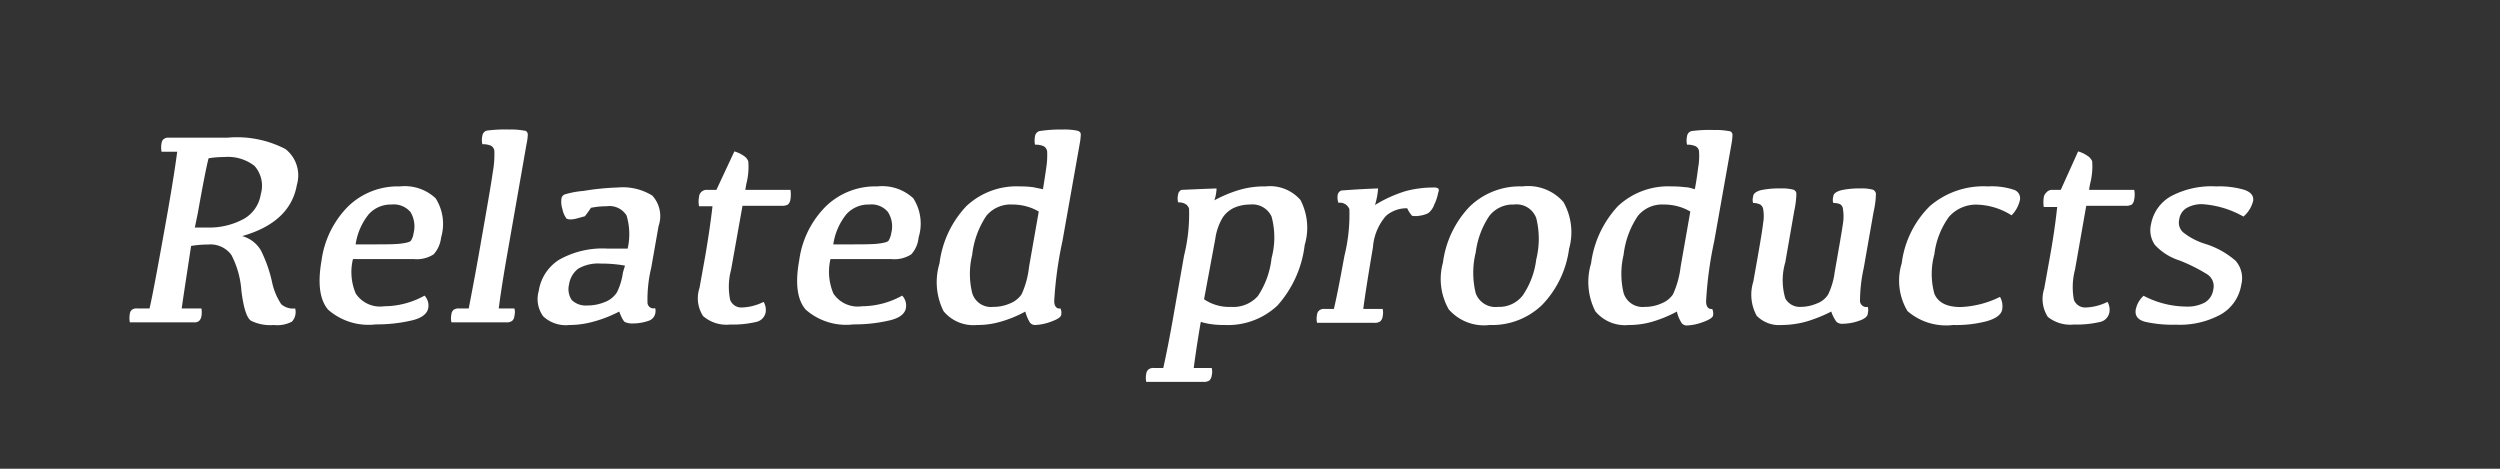 <svg xmlns="http://www.w3.org/2000/svg" viewBox="0 0 160 30"><rect x="0" y="0" width="160" height="30" fill="#333333" stroke="none"/><defs><style>.cls-1{fill:#fff;}</style></defs><g id="design"><path class="cls-1" d="M11.63,19.74h1.26a1.41,1.41,0,0,1,0,.5.53.53,0,0,1-.15.3.45.45,0,0,1-.32.09H8.31a1.48,1.48,0,0,1,0-.55.39.39,0,0,1,.14-.26.49.49,0,0,1,.32-.08h.8c.19-.8.57-2.86,1.16-6.17.31-1.78.51-3.06.61-3.86h-1a1.46,1.46,0,0,1,0-.55.39.39,0,0,1,.14-.26.47.47,0,0,1,.32-.09h3.78a6.72,6.72,0,0,1,3.69.73A2.14,2.14,0,0,1,19,11.83q-.42,2.4-3.5,3.28a2,2,0,0,1,1.2.92A8.71,8.71,0,0,1,17.4,18,4.1,4.1,0,0,0,18,19.47a1.15,1.15,0,0,0,.89.27.91.91,0,0,1-.2.84,2,2,0,0,1-1.17.22,2.78,2.78,0,0,1-1.45-.27c-.28-.18-.48-.81-.62-1.91a5.82,5.82,0,0,0-.64-2.3,1.65,1.65,0,0,0-1.49-.67,6.68,6.68,0,0,0-1.09.09C11.93,17.73,11.72,19.06,11.63,19.74Zm.84-5.18h.74A4.61,4.61,0,0,0,15.62,14a2.19,2.19,0,0,0,1.07-1.57,1.91,1.91,0,0,0-.4-1.81,2.76,2.76,0,0,0-1.94-.57,6.07,6.07,0,0,0-1,.08q-.2.75-.69,3.51Z"/><path class="cls-1" d="M25.59,11.93a2.89,2.89,0,0,1,2.29.76,3.06,3.06,0,0,1,.35,2.51,1.91,1.91,0,0,1-.48,1.08,2,2,0,0,1-1.28.3H22.59a3.51,3.51,0,0,0,.18,2.21,1.87,1.87,0,0,0,1.83.81,5.34,5.34,0,0,0,2.57-.68.93.93,0,0,1,.24.79q-.11.59-1.11.81a9.74,9.74,0,0,1-2.24.24A3.92,3.92,0,0,1,21,19.82c-.54-.63-.68-1.68-.42-3.16a6.06,6.06,0,0,1,1.71-3.46A4.56,4.56,0,0,1,25.59,11.93Zm-.54,1.16a1.89,1.89,0,0,0-1.45.62,4,4,0,0,0-.84,1.93h.9c1,0,1.62,0,2-.05s.57-.1.64-.19a1.13,1.13,0,0,0,.17-.48,1.77,1.77,0,0,0-.2-1.35A1.4,1.4,0,0,0,25.05,13.09Z"/><path class="cls-1" d="M30.75,15.67c.43-2.44.7-4,.79-4.66a6.28,6.28,0,0,0,.1-1.3.42.42,0,0,0-.23-.39,1.32,1.32,0,0,0-.54-.09,1.19,1.19,0,0,1,0-.53.39.39,0,0,1,.28-.34,8.93,8.93,0,0,1,1.46-.07,4.4,4.4,0,0,1,.93.07c.16,0,.23.12.24.24a3.23,3.23,0,0,1-.08.61l-1.27,7.25c-.24,1.38-.41,2.48-.51,3.28h1a.86.86,0,0,1,0,.48.44.44,0,0,1-.15.32.6.6,0,0,1-.38.09h-3.5a1.32,1.32,0,0,1,0-.52.44.44,0,0,1,.14-.28.55.55,0,0,1,.34-.09H30C30.15,18.94,30.42,17.58,30.75,15.67Z"/><path class="cls-1" d="M39.63,19.94a8.22,8.22,0,0,1-1.63.64,5.81,5.81,0,0,1-1.56.22,2.12,2.12,0,0,1-1.67-.55,1.87,1.87,0,0,1-.29-1.63,2.87,2.87,0,0,1,1.31-2,5.65,5.65,0,0,1,3.09-.71h1.29a4.17,4.17,0,0,0-.07-2.12,1.29,1.29,0,0,0-1.28-.59,5.07,5.07,0,0,0-1,.1,6.33,6.33,0,0,1-.39.54l-.54.15c-.32.08-.53.06-.63,0a1.42,1.42,0,0,1-.26-.59,1.58,1.58,0,0,1-.07-.68.36.36,0,0,1,.19-.27,5.65,5.65,0,0,1,1.22-.23A16.08,16.08,0,0,1,39.54,12a3.57,3.57,0,0,1,2.21.52,1.94,1.94,0,0,1,.4,1.94l-.47,2.67a8.74,8.74,0,0,0-.24,2.26.38.38,0,0,0,.49.33.68.68,0,0,1,0,.37.63.63,0,0,1-.45.45,3,3,0,0,1-1,.16,1.08,1.08,0,0,1-.46-.08C39.92,20.59,39.79,20.36,39.63,19.94ZM40,17a8.42,8.42,0,0,0-1.54-.13,2.54,2.54,0,0,0-1.46.33,1.56,1.56,0,0,0-.58,1,1.26,1.26,0,0,0,.17,1,1.28,1.28,0,0,0,1,.35,2.87,2.87,0,0,0,1.12-.22,1.57,1.57,0,0,0,.78-.63,4.2,4.2,0,0,0,.38-1.27Z"/><path class="cls-1" d="M45.25,12.15h.6L47,9.69a2.08,2.08,0,0,1,.58.27.76.76,0,0,1,.31.36,4.3,4.3,0,0,1-.13,1.47l-.06.36h2.89a2,2,0,0,1,0,.6.57.57,0,0,1-.16.34.75.75,0,0,1-.4.08H47.52l-.73,4.09a4.2,4.2,0,0,0-.06,1.93.76.76,0,0,0,.73.49,3.31,3.31,0,0,0,1.41-.36A1,1,0,0,1,49,20a.78.78,0,0,1-.63.61,6.53,6.53,0,0,1-1.64.16A2.28,2.28,0,0,1,45,20.23a2.09,2.09,0,0,1-.23-1.81l.36-2c.19-1.11.35-2.18.47-3.22h-.86a1.57,1.57,0,0,1,0-.61.46.46,0,0,1,.15-.31A.49.49,0,0,1,45.25,12.15Z"/><path class="cls-1" d="M56.15,11.93a2.92,2.92,0,0,1,2.3.76,3,3,0,0,1,.34,2.51,1.84,1.84,0,0,1-.47,1.08,2,2,0,0,1-1.28.3H53.15a3.57,3.57,0,0,0,.19,2.21,1.87,1.87,0,0,0,1.83.81,5.34,5.34,0,0,0,2.57-.68.93.93,0,0,1,.24.79q-.1.59-1.11.81a9.74,9.74,0,0,1-2.24.24,3.92,3.92,0,0,1-3.06-.94c-.55-.63-.69-1.68-.42-3.16a6,6,0,0,1,1.71-3.46A4.55,4.55,0,0,1,56.15,11.93Zm-.53,1.16a1.89,1.89,0,0,0-1.45.62,4,4,0,0,0-.84,1.93h.9c1,0,1.62,0,2-.05s.57-.1.64-.19a1.29,1.29,0,0,0,.17-.48,1.72,1.72,0,0,0-.21-1.35A1.37,1.37,0,0,0,55.62,13.09Z"/><path class="cls-1" d="M65.62,19.94A7.61,7.61,0,0,1,64,20.6a5.21,5.21,0,0,1-1.47.2,2.48,2.48,0,0,1-2.14-.88,4.15,4.15,0,0,1-.26-3.07,6.48,6.48,0,0,1,1.72-3.66,4.69,4.69,0,0,1,3.43-1.26,6.3,6.3,0,0,1,.84.05l.63.13c.07-.43.14-.88.21-1.37a5.39,5.39,0,0,0,.06-1,.44.44,0,0,0-.24-.39,1.35,1.35,0,0,0-.54-.09,1.36,1.36,0,0,1,0-.53.4.4,0,0,1,.28-.34A8.84,8.84,0,0,1,68,8.29a4.26,4.26,0,0,1,.93.07q.24.06.24.24a4,4,0,0,1-.07.61L68,15.41a25,25,0,0,0-.53,3.85c0,.36.17.52.4.48a.66.66,0,0,1,.05.39c0,.16-.25.31-.66.46a3.36,3.36,0,0,1-1,.21.42.42,0,0,1-.34-.15A2.56,2.56,0,0,1,65.62,19.94Zm-.84-6.85a2,2,0,0,0-1.65.72,5.57,5.57,0,0,0-.91,2.5,5.15,5.15,0,0,0,0,2.44,1.25,1.25,0,0,0,1.35.89,2.6,2.6,0,0,0,1.07-.22,1.65,1.65,0,0,0,.74-.58,5.69,5.69,0,0,0,.48-1.77l.62-3.53a3,3,0,0,0-.71-.31A3.37,3.37,0,0,0,64.78,13.09Z"/><path class="cls-1" d="M77.86,12.06a2.66,2.66,0,0,1-.14.76,8.35,8.35,0,0,1,1.51-.64A5.65,5.65,0,0,1,81,11.93a2.58,2.58,0,0,1,2.23.87,3.84,3.84,0,0,1,.27,2.88,7.05,7.05,0,0,1-1.74,3.87,4.62,4.62,0,0,1-3.36,1.25,6,6,0,0,1-.93-.06,4.19,4.19,0,0,1-.62-.14c-.19,1.1-.34,2.09-.45,2.95h1.15a1,1,0,0,1,0,.48.53.53,0,0,1-.15.32.64.64,0,0,1-.39.09H73.36a1.32,1.32,0,0,1,0-.52.41.41,0,0,1,.15-.28.5.5,0,0,1,.33-.09h.61c.19-.86.42-2,.68-3.5l.65-3.69a11,11,0,0,0,.32-3c-.08-.27-.32-.41-.7-.41a1,1,0,0,1,0-.5.35.35,0,0,1,.23-.3C75.72,12.15,76.48,12.11,77.86,12.06Zm-.8,7.09a2.61,2.61,0,0,0,.71.35,2.75,2.75,0,0,0,1,.14,2.1,2.1,0,0,0,1.74-.7,5.44,5.44,0,0,0,.87-2.42,5.11,5.11,0,0,0,0-2.66A1.35,1.35,0,0,0,80,13.09a2.53,2.53,0,0,0-1,.2,1.76,1.76,0,0,0-.77.67,3.62,3.62,0,0,0-.45,1.32Z"/><path class="cls-1" d="M85.61,12.49a.38.38,0,0,1,.24-.3c.13,0,.91-.08,2.35-.13A4.87,4.87,0,0,1,88,13.12a8.39,8.39,0,0,1,2-.9A7,7,0,0,1,91.73,12a.55.55,0,0,1,.32.06s.07.12,0,.25a3.16,3.16,0,0,1-.26.79,1.18,1.18,0,0,1-.38.54,1.76,1.76,0,0,1-.58.17,1.36,1.36,0,0,1-.46,0,2.15,2.15,0,0,1-.31-.48,2,2,0,0,0-1.36.49,3.43,3.43,0,0,0-.83,2c-.3,1.77-.51,3.09-.62,3.95h1.24a1.1,1.1,0,0,1,0,.48.49.49,0,0,1-.16.32.6.6,0,0,1-.38.09H84.29a1.32,1.32,0,0,1,0-.52.41.41,0,0,1,.15-.28.5.5,0,0,1,.33-.09h.6c.2-.86.42-2,.67-3.38a11,11,0,0,0,.32-3,.64.64,0,0,0-.7-.41A1,1,0,0,1,85.61,12.49Z"/><path class="cls-1" d="M95.34,20.8a3,3,0,0,1-2.62-1,3.93,3.93,0,0,1-.37-3,6.36,6.36,0,0,1,1.72-3.59,4.61,4.61,0,0,1,3.36-1.28,3,3,0,0,1,2.63,1,3.92,3.92,0,0,1,.36,3,6.36,6.36,0,0,1-1.72,3.58A4.61,4.61,0,0,1,95.34,20.8Zm.54-1.16a1.9,1.9,0,0,0,1.58-.74,5.19,5.19,0,0,0,.86-2.3,5.45,5.45,0,0,0,0-2.64,1.34,1.34,0,0,0-1.43-.87,1.9,1.9,0,0,0-1.58.74,5.37,5.37,0,0,0-.86,2.31,5.45,5.45,0,0,0,0,2.64A1.35,1.35,0,0,0,95.88,19.64Z"/><path class="cls-1" d="M107.32,19.94a8.07,8.07,0,0,1-1.61.66,5.31,5.31,0,0,1-1.47.2,2.46,2.46,0,0,1-2.14-.88,4.14,4.14,0,0,1-.27-3.07,6.61,6.61,0,0,1,1.72-3.66A4.71,4.71,0,0,1,107,11.93a6.3,6.3,0,0,1,.84.05c.23,0,.44.08.63.13.08-.43.15-.88.21-1.37a4.1,4.1,0,0,0,.06-1,.41.41,0,0,0-.24-.39,1.3,1.3,0,0,0-.53-.09,1.19,1.19,0,0,1,0-.53.39.39,0,0,1,.28-.34,8.74,8.74,0,0,1,1.46-.07,4.4,4.4,0,0,1,.93.07c.16,0,.23.12.24.24a4,4,0,0,1-.07.61l-1.1,6.2a24.33,24.33,0,0,0-.52,3.85c0,.36.17.52.39.48a.67.67,0,0,1,.06.39c0,.16-.25.31-.67.46a3.25,3.25,0,0,1-1,.21.41.41,0,0,1-.34-.15A2.27,2.27,0,0,1,107.32,19.94Zm-.84-6.85a2,2,0,0,0-1.65.72,5.56,5.56,0,0,0-.92,2.5,5.28,5.28,0,0,0,0,2.44,1.27,1.27,0,0,0,1.36.89,2.55,2.55,0,0,0,1.06-.22,1.59,1.59,0,0,0,.74-.58,5.9,5.9,0,0,0,.49-1.77l.62-3.53a3.15,3.15,0,0,0-.71-.31A3.42,3.42,0,0,0,106.48,13.09Z"/><path class="cls-1" d="M119.28,17.15a10,10,0,0,0-.24,2.14.41.41,0,0,0,.5.35.84.84,0,0,1,0,.41c0,.21-.24.38-.59.49a3.17,3.17,0,0,1-1,.18.54.54,0,0,1-.42-.13,2.4,2.4,0,0,1-.33-.65,9.43,9.43,0,0,1-1.56.63,5.93,5.93,0,0,1-1.62.23,2,2,0,0,1-1.59-.59,2.79,2.79,0,0,1-.22-2.18q.56-3.09.63-3.75a2.54,2.54,0,0,0,0-.91.41.41,0,0,0-.25-.31,1.13,1.13,0,0,0-.39-.07.67.67,0,0,1,0-.4c0-.2.2-.34.5-.42a5.58,5.58,0,0,1,1.22-.11,3,3,0,0,1,.82.07.29.29,0,0,1,.23.25,5.92,5.92,0,0,1-.14,1.13l-.57,3.27a4.1,4.1,0,0,0,0,2.32,1.06,1.06,0,0,0,1,.54,2.61,2.61,0,0,0,1-.21,1.43,1.43,0,0,0,.74-.58,4.67,4.67,0,0,0,.42-1.43c.29-1.65.47-2.69.53-3.12a2.9,2.9,0,0,0,0-.91.39.39,0,0,0-.2-.33,1.22,1.22,0,0,0-.42-.07.67.67,0,0,1,0-.4c0-.2.21-.34.53-.42a5.34,5.34,0,0,1,1.15-.11,3,3,0,0,1,.82.07.32.32,0,0,1,.23.27,5.67,5.67,0,0,1-.15,1.16Z"/><path class="cls-1" d="M125,20.8a3.77,3.77,0,0,1-2.92-.89,3.79,3.79,0,0,1-.37-3.06,6.24,6.24,0,0,1,1.8-3.66,5.27,5.27,0,0,1,3.72-1.26,4.51,4.51,0,0,1,1.64.21.57.57,0,0,1,.41.64,2,2,0,0,1-.54,1,4.37,4.37,0,0,0-2.13-.68,2.31,2.31,0,0,0-1.87.77,5.09,5.09,0,0,0-.94,2.4,4.8,4.8,0,0,0,0,2.53c.24.57.8.85,1.68.85A6.21,6.21,0,0,0,128,19a1.22,1.22,0,0,1,.14.81c-.06.33-.4.58-1,.75A7.75,7.75,0,0,1,125,20.8Z"/><path class="cls-1" d="M131.29,12.15h.6L133,9.69a2,2,0,0,1,.58.27.78.78,0,0,1,.32.36,4.44,4.44,0,0,1-.14,1.47l-.06.36h2.89a1.51,1.51,0,0,1,0,.6.57.57,0,0,1-.15.34.77.77,0,0,1-.4.08h-2.52l-.72,4.09a4.41,4.41,0,0,0-.07,1.93.77.77,0,0,0,.74.49,3.38,3.38,0,0,0,1.41-.36A1,1,0,0,1,135,20a.77.77,0,0,1-.62.61,6.57,6.57,0,0,1-1.65.16,2.3,2.3,0,0,1-1.67-.49,2.12,2.12,0,0,1-.23-1.81l.36-2c.2-1.11.36-2.18.47-3.22h-.86a2.08,2.08,0,0,1,0-.61.51.51,0,0,1,.16-.31A.48.48,0,0,1,131.29,12.15Z"/><path class="cls-1" d="M141.84,11.93a5.7,5.7,0,0,1,1.8.22c.43.15.61.39.56.71a1.91,1.91,0,0,1-.62,1,6.16,6.16,0,0,0-2.59-.79,1.91,1.91,0,0,0-1.06.25,1,1,0,0,0-.46.73.84.84,0,0,0,.24.81,4.3,4.3,0,0,0,1.43.75,5.39,5.39,0,0,1,1.94,1.08,1.69,1.69,0,0,1,.36,1.54,2.67,2.67,0,0,1-1.3,1.89,5.47,5.47,0,0,1-2.87.66,8,8,0,0,1-2-.19c-.46-.13-.65-.39-.58-.79a1.63,1.63,0,0,1,.5-.87,6,6,0,0,0,2.67.69,2.4,2.4,0,0,0,1.25-.26,1.15,1.15,0,0,0,.54-.83.9.9,0,0,0-.43-1,10.94,10.94,0,0,0-1.73-.86,3.63,3.63,0,0,1-1.58-1,1.66,1.66,0,0,1-.24-1.34,2.58,2.58,0,0,1,1.27-1.77A5.51,5.51,0,0,1,141.84,11.93Z"/></g></svg>